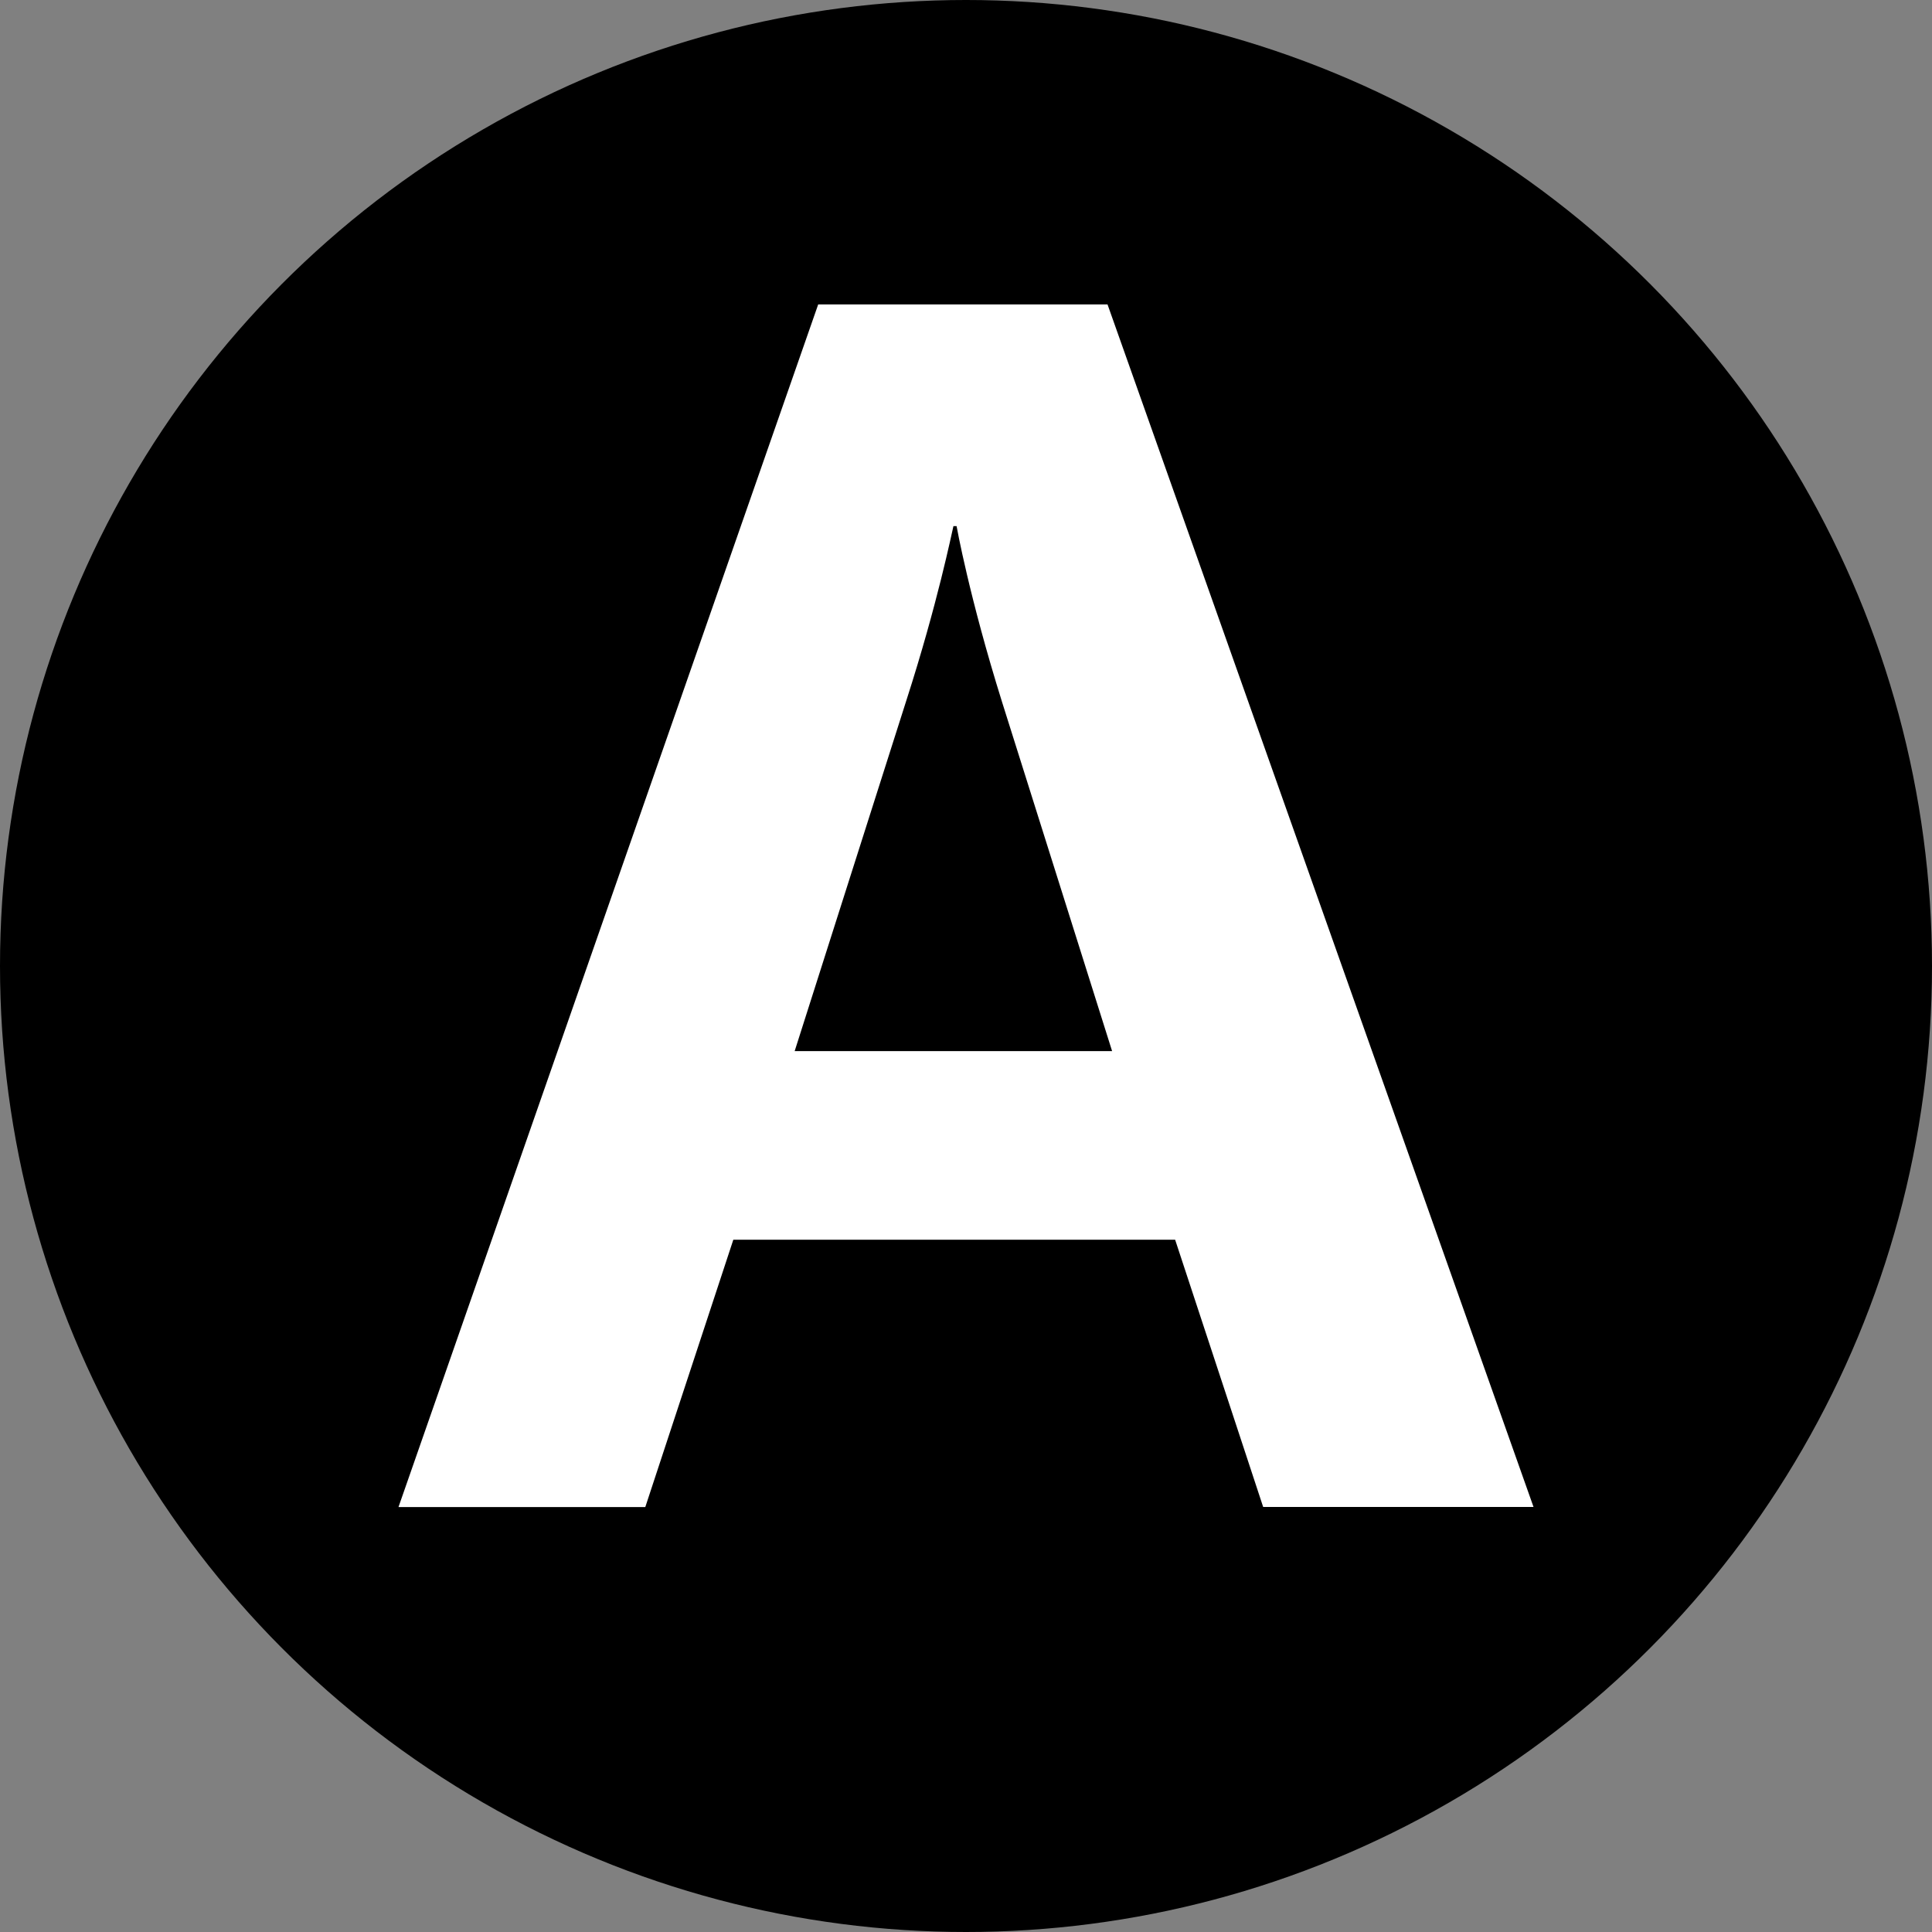<?xml version="1.0" encoding="utf-8"?>
<!-- Generator: Adobe Illustrator 27.2.0, SVG Export Plug-In . SVG Version: 6.00 Build 0)  -->
<svg version="1.1" id="Layer_1" xmlns="http://www.w3.org/2000/svg" xmlns:xlink="http://www.w3.org/1999/xlink" x="0px" y="0px"
	 viewBox="0 0 160 160" style="enable-background:new 0 0 160 160;" xml:space="preserve">
<rect x="0" y="0" width="160" height="160" fill="#808080" stroke="none"/>
<style type="text/css">
	.st0{fill:#FFFFFF;}
</style>
<circle cx="80" cy="80" r="80"/>
<g>
	<path class="st0" d="M97.32,102.67H60.73l-7.29,22.14H33l34.76-99.6h23.96L127,124.8h-22.39L97.32,102.67z M75.06,58.01
		l-9.25,29.04H92.1l-9.11-28.9c-2.73-8.72-3.77-14.58-3.77-14.58h-0.26C78.83,44.08,77.66,49.94,75.06,58.01z"/>
</g>
</svg>
